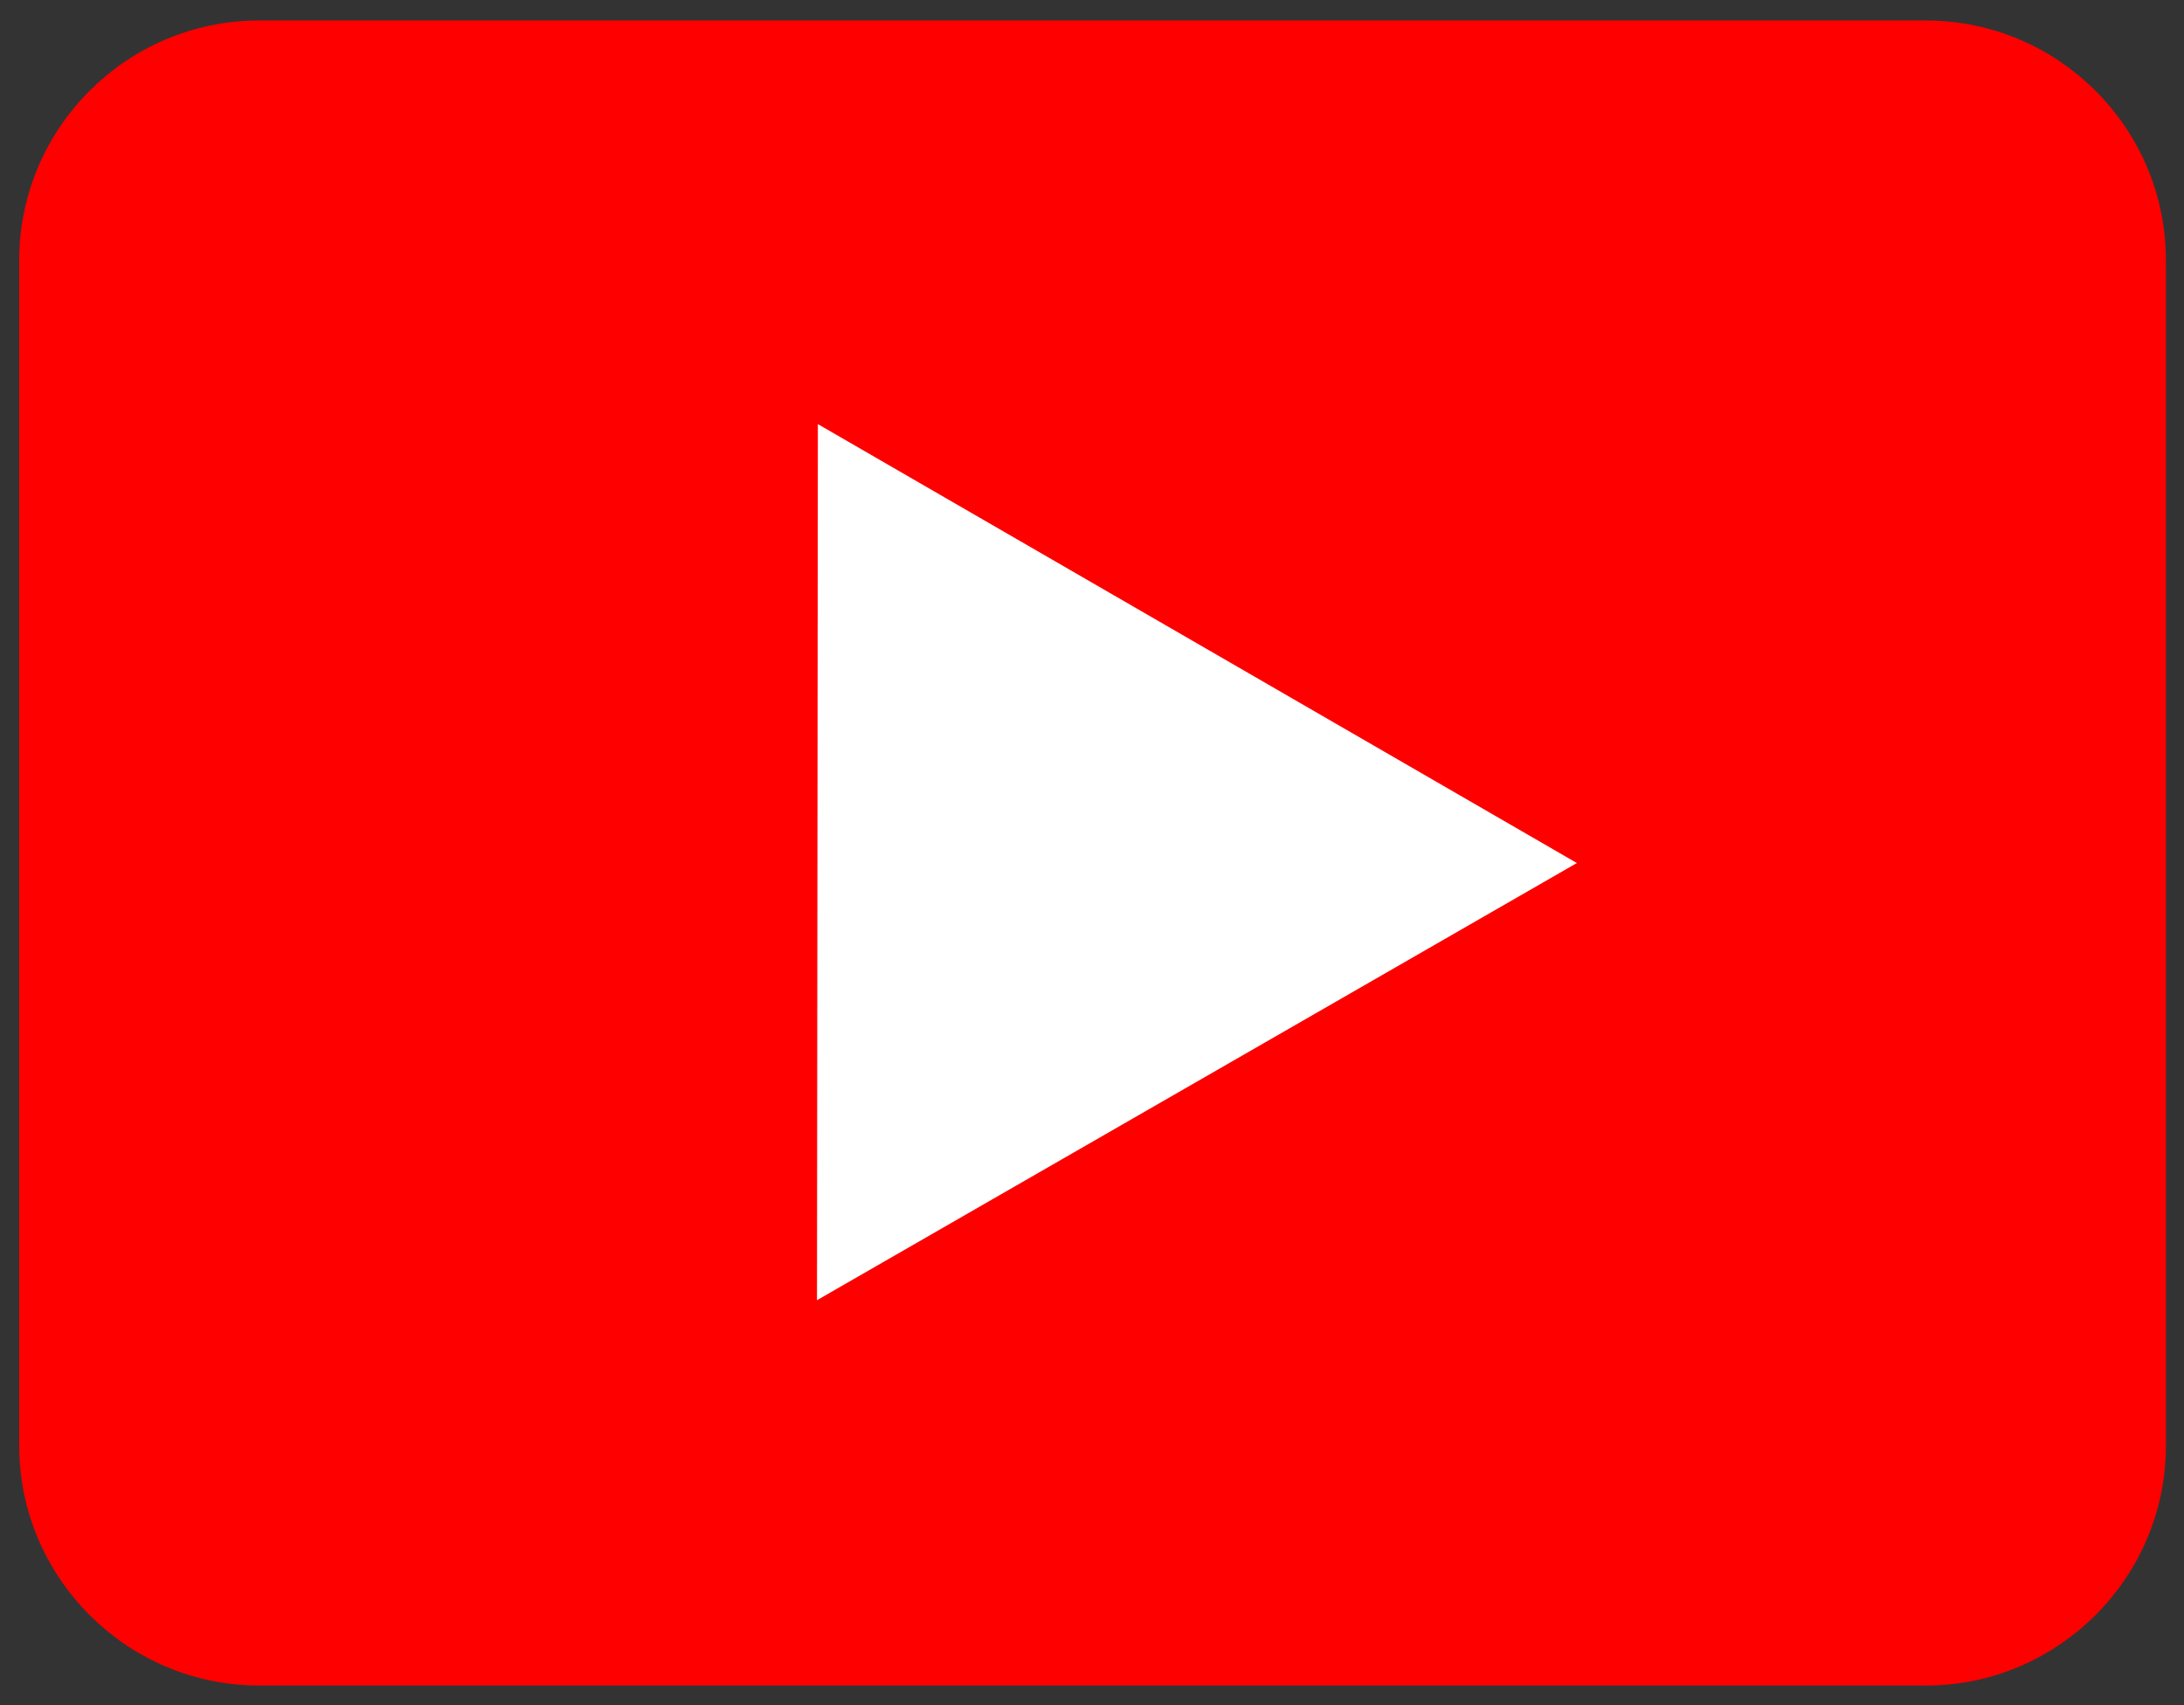 <svg width="73" height="57" viewBox="0 0 73 57" fill="none" xmlns="http://www.w3.org/2000/svg">
<rect x="0" y="0" width="73" height="57" fill="#333333" stroke="none"/>
<rect x="19.376" y="8.95" width="40.22" height="40.22" fill="white"/>
<path d="M64.381 1.082H8.657C4.459 1.082 1.038 4.502 1.038 8.7V48.332C1.038 52.515 4.459 55.951 8.657 55.951H64.381C68.579 55.951 72 52.515 72 48.332V8.7C72 4.502 68.579 1.082 64.381 1.082ZM40.205 36.502L26.911 44.151L26.942 13.492L53.499 28.852L40.205 36.502Z" fill="#FE0000" stroke="#FE0000" stroke-width="0.792" stroke-miterlimit="10"/>
</svg>
